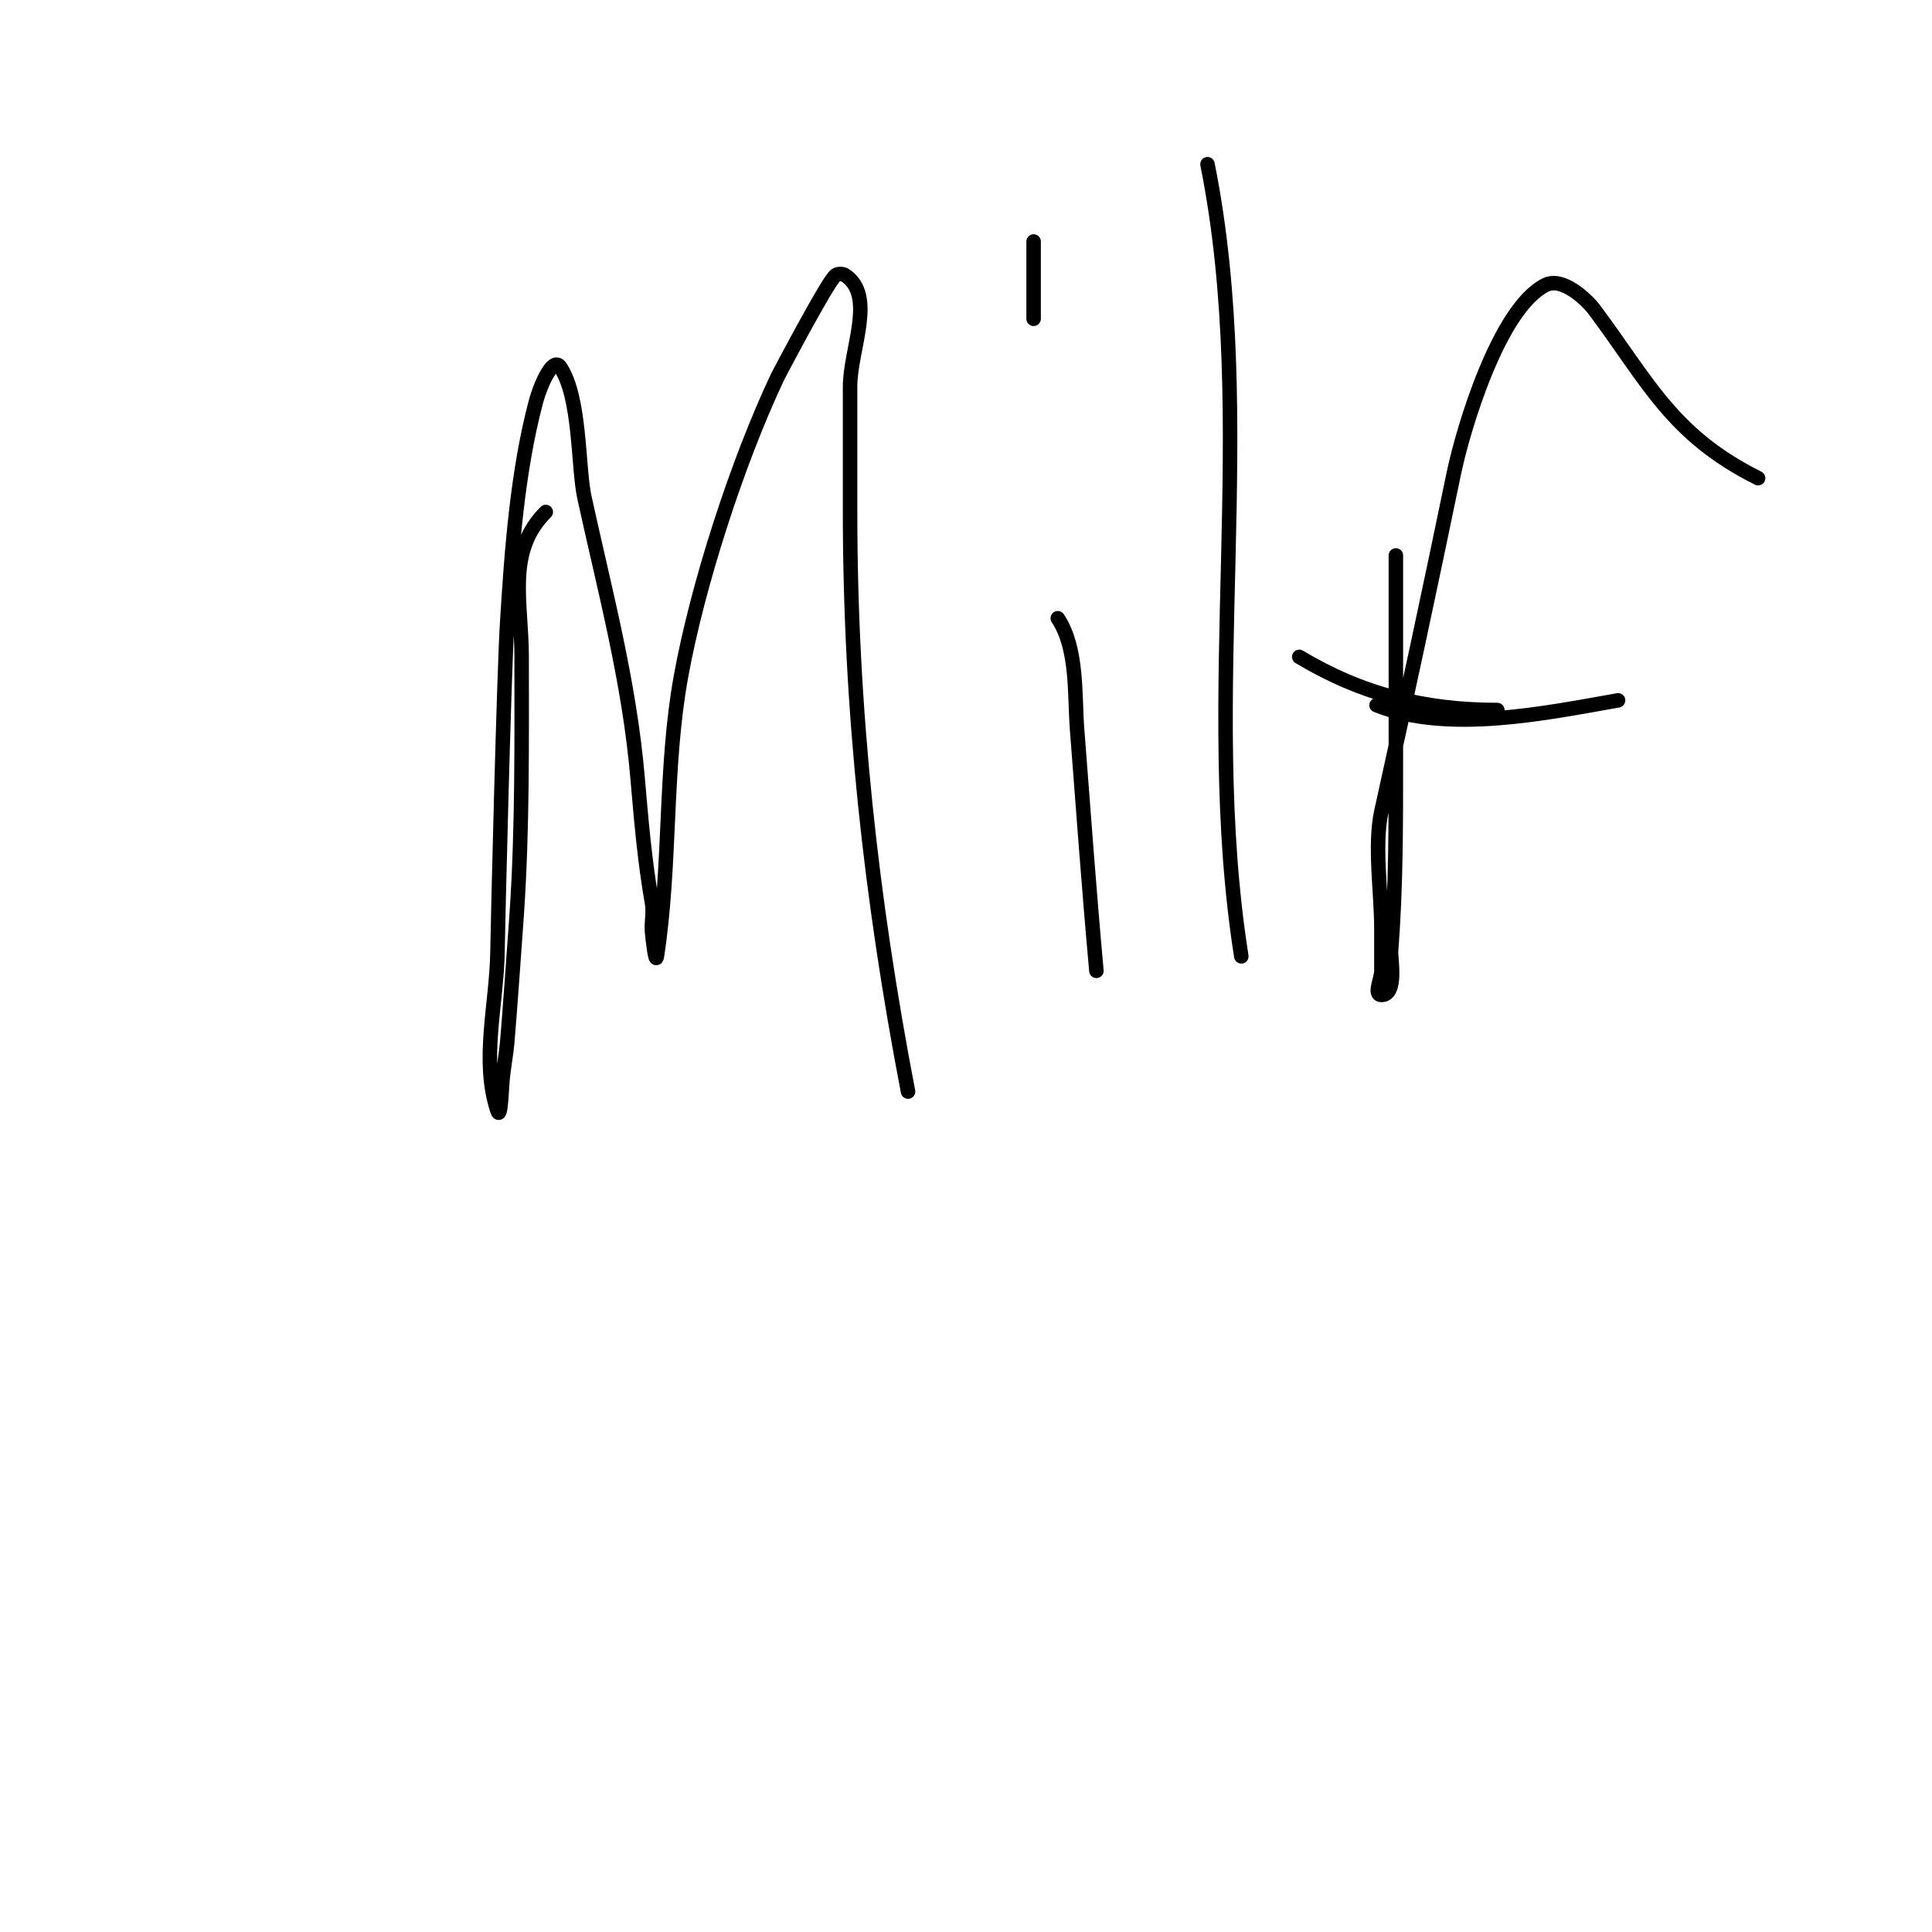 <svg viewBox='0 0 400 400' version='1.1' xmlns='http://www.w3.org/2000/svg' xmlns:xlink='http://www.w3.org/1999/xlink'><g fill='none' stroke='#000000' stroke-width='3' stroke-linecap='round' stroke-linejoin='round'><path d='M113,106c-8.204,8.204 -5,18.613 -5,30c0,17.732 0.18,35.303 -1,53c-0.206,3.09 -1.666,23.498 -2,27c-0.255,2.675 -0.794,5.321 -1,8c-0.156,2.022 -0.359,7.924 -1,6c-3.479,-10.436 -0.159,-22.001 0,-33c0.087,-6.024 1.327,-56.999 2,-68c0.914,-14.922 2.108,-31.406 6,-46c0.739,-2.771 3.409,-9.386 5,-7c4.225,6.337 3.621,20.694 5,27c4.227,19.322 9.293,38.083 11,58c0.745,8.692 1.484,17.409 3,26c0.348,1.97 -0.181,4.008 0,6c0.154,1.693 0.742,6.68 1,5c2.951,-19.179 1.529,-38.908 5,-58c3.401,-18.706 11.536,-44.076 20,-62c0.048,-0.102 10.471,-19.981 12,-21c0.555,-0.37 1.445,-0.37 2,0c6.385,4.257 1,15.326 1,23c0,8.667 0,17.333 0,26c0,40.755 4.306,79.99 12,120'/><path d='M219,128c4.153,6.229 3.452,15.873 4,23c1.285,16.707 2.485,33.334 4,50'/><path d='M214,50l0,16'/><path d='M250,34c10.7,53.498 -1.555,109.816 7,164'/><path d='M289,115c0,14 0,28 0,42c0,13.487 0.031,26.599 -1,40c-0.103,1.342 1.354,9 -2,9c-1.667,0 0,-3.333 0,-5c0,-3 0,-6 0,-9c0,-6.987 -1.533,-17.1 0,-24c5.134,-23.104 10.172,-46.667 15,-70c1.845,-8.919 9.265,-34.133 19,-39c3.604,-1.802 8.736,3.314 10,5c11.193,14.924 15.99,25.995 34,35'/><path d='M285,146c14.779,5.911 35.064,1.636 50,-1'/><path d='M310,147c-15.093,0 -28.056,-3.234 -41,-11'/></g>
</svg>